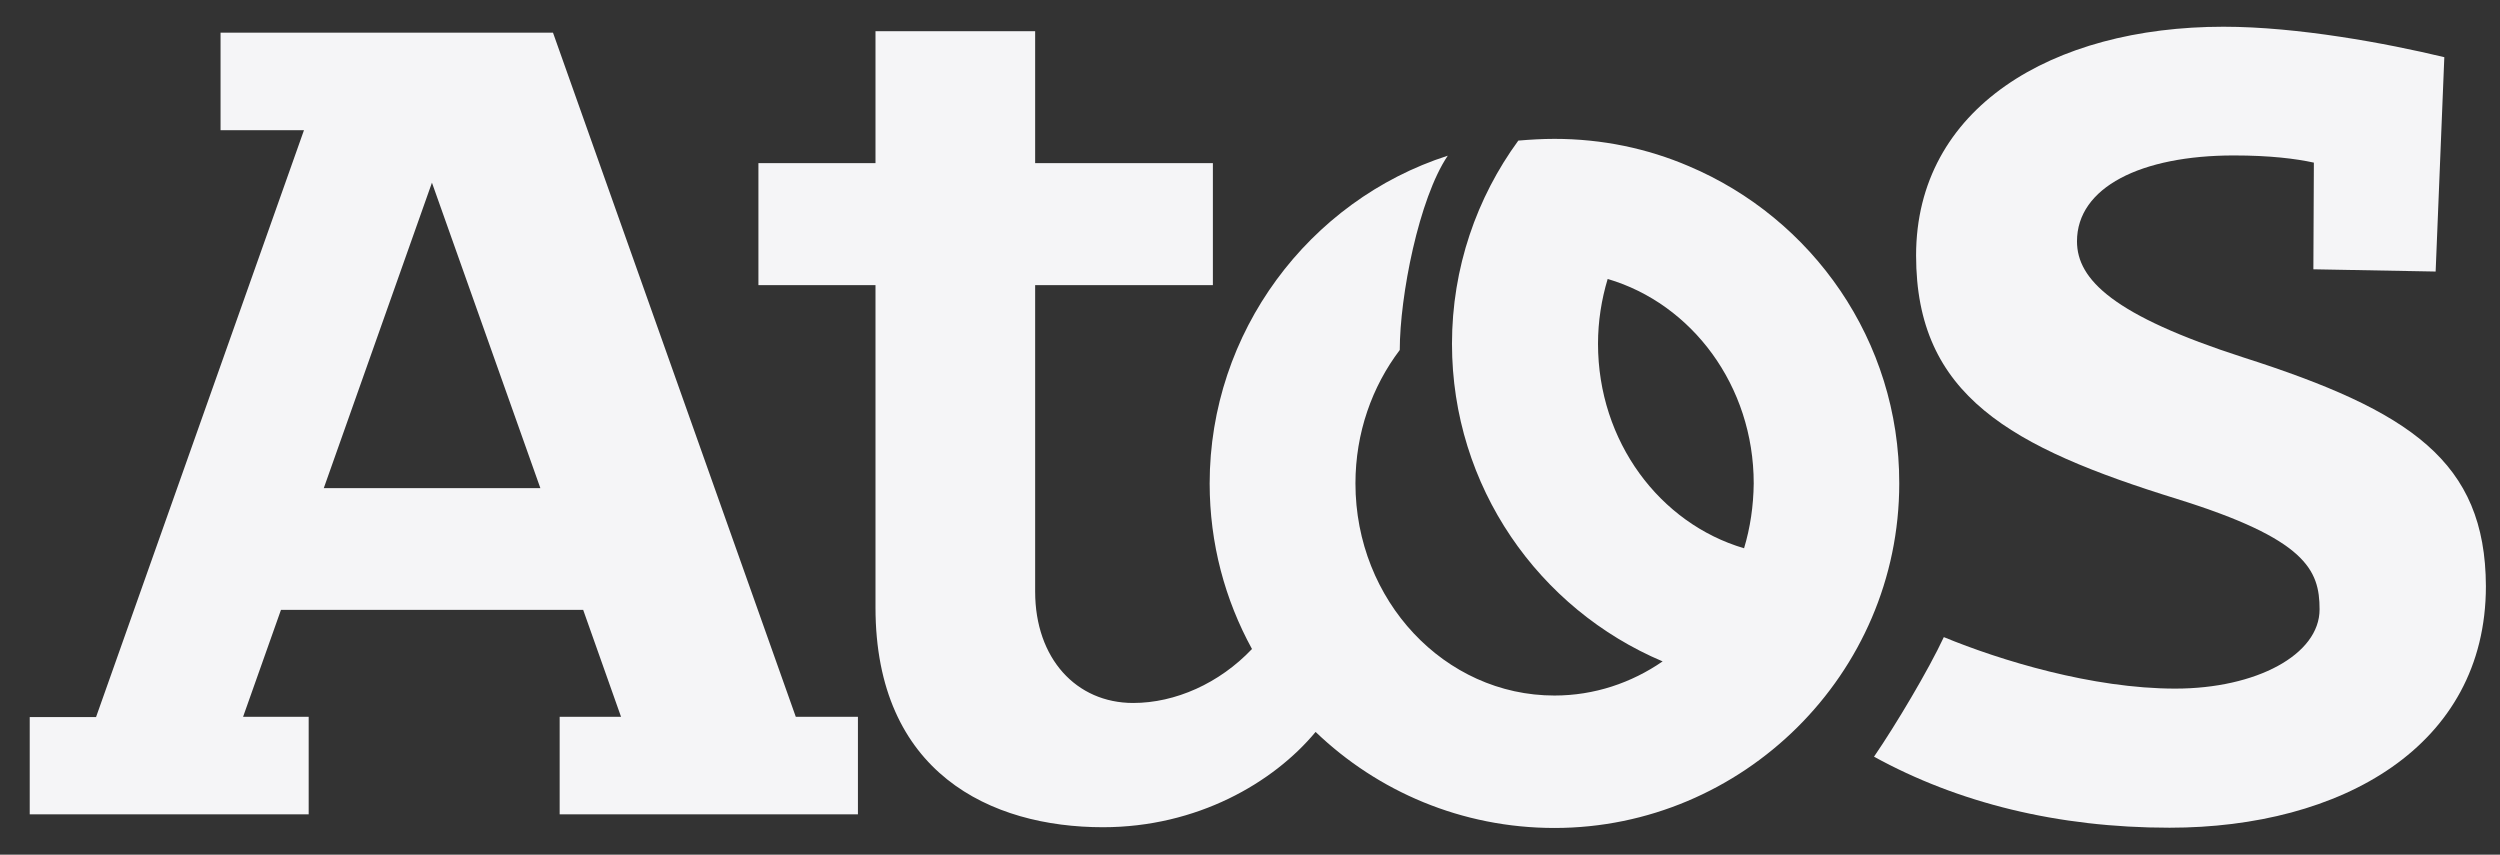 <svg width="117" height="40" viewBox="0 0 117 40" fill="none" xmlns="http://www.w3.org/2000/svg">
<rect x="0" y="0" width="117" height="40" fill="#333333" stroke="none"/>
<path d="M104.988 16.727C98.918 14.77 97.203 13.09 97.203 11.294C97.203 8.769 100.192 7.275 104.547 7.275C106.227 7.275 107.443 7.425 108.289 7.611L108.266 12.603L113.988 12.708L114.394 2.676C111.695 2.027 107.536 1.251 104.061 1.251C96.022 1.251 89.673 5.062 89.673 11.955C89.673 18.511 94.087 20.932 101.895 23.354C107.918 25.23 108.556 26.666 108.556 28.52C108.556 30.64 105.59 32.227 101.802 32.227C97.921 32.227 93.612 30.906 90.971 29.817C90.253 31.358 88.712 33.941 87.704 35.413C91.62 37.567 96.288 38.737 101.536 38.737C109.54 38.737 116.34 34.949 116.34 27.431C116.317 21.593 112.807 19.23 104.988 16.727Z" fill="#F5F5F7"/>
<path d="M25.88 1.529H10.322V6.093H14.226L4.495 33.559H1.391V38.111H14.446V33.547H11.376L13.149 28.543H27.293L29.065 33.547H26.192V38.111H40.151V33.547H37.243L25.88 1.529ZM15.153 22.844L20.215 8.549L25.289 22.844H15.153Z" fill="#F5F5F7"/>
<path d="M79.027 7.773C77.104 6.95 74.984 6.499 72.749 6.499C72.181 6.499 71.613 6.533 71.057 6.58C69.111 9.244 67.953 12.534 67.953 16.09C67.953 22.774 72.019 28.508 77.811 30.953C76.351 31.96 74.614 32.551 72.749 32.551C67.605 32.551 63.435 28.103 63.435 22.624C63.435 20.261 64.211 18.094 65.509 16.38C65.509 13.866 66.401 9.29 67.756 7.286C61.246 9.383 56.612 15.557 56.612 22.624C56.612 25.439 57.33 28.068 58.593 30.373C57.064 31.984 55.002 32.899 53.032 32.899C50.368 32.899 48.445 30.814 48.445 27.686V13.345H56.763V7.634H48.445V1.459H40.973V7.634H35.494V13.345H40.973V28.427C40.973 36.177 46.372 38.714 51.619 38.714C56.01 38.714 59.589 36.641 61.57 34.254C64.466 37.034 68.405 38.749 72.749 38.749C81.541 38.749 88.885 31.567 88.885 22.624C88.897 15.94 84.819 10.217 79.027 7.773ZM81.622 25.659C77.683 24.5 74.787 20.666 74.787 16.09C74.787 15.036 74.95 14.017 75.239 13.055C79.178 14.214 82.074 18.048 82.074 22.624C82.062 23.678 81.912 24.697 81.622 25.659Z" fill="#F5F5F7"/>
</svg>
